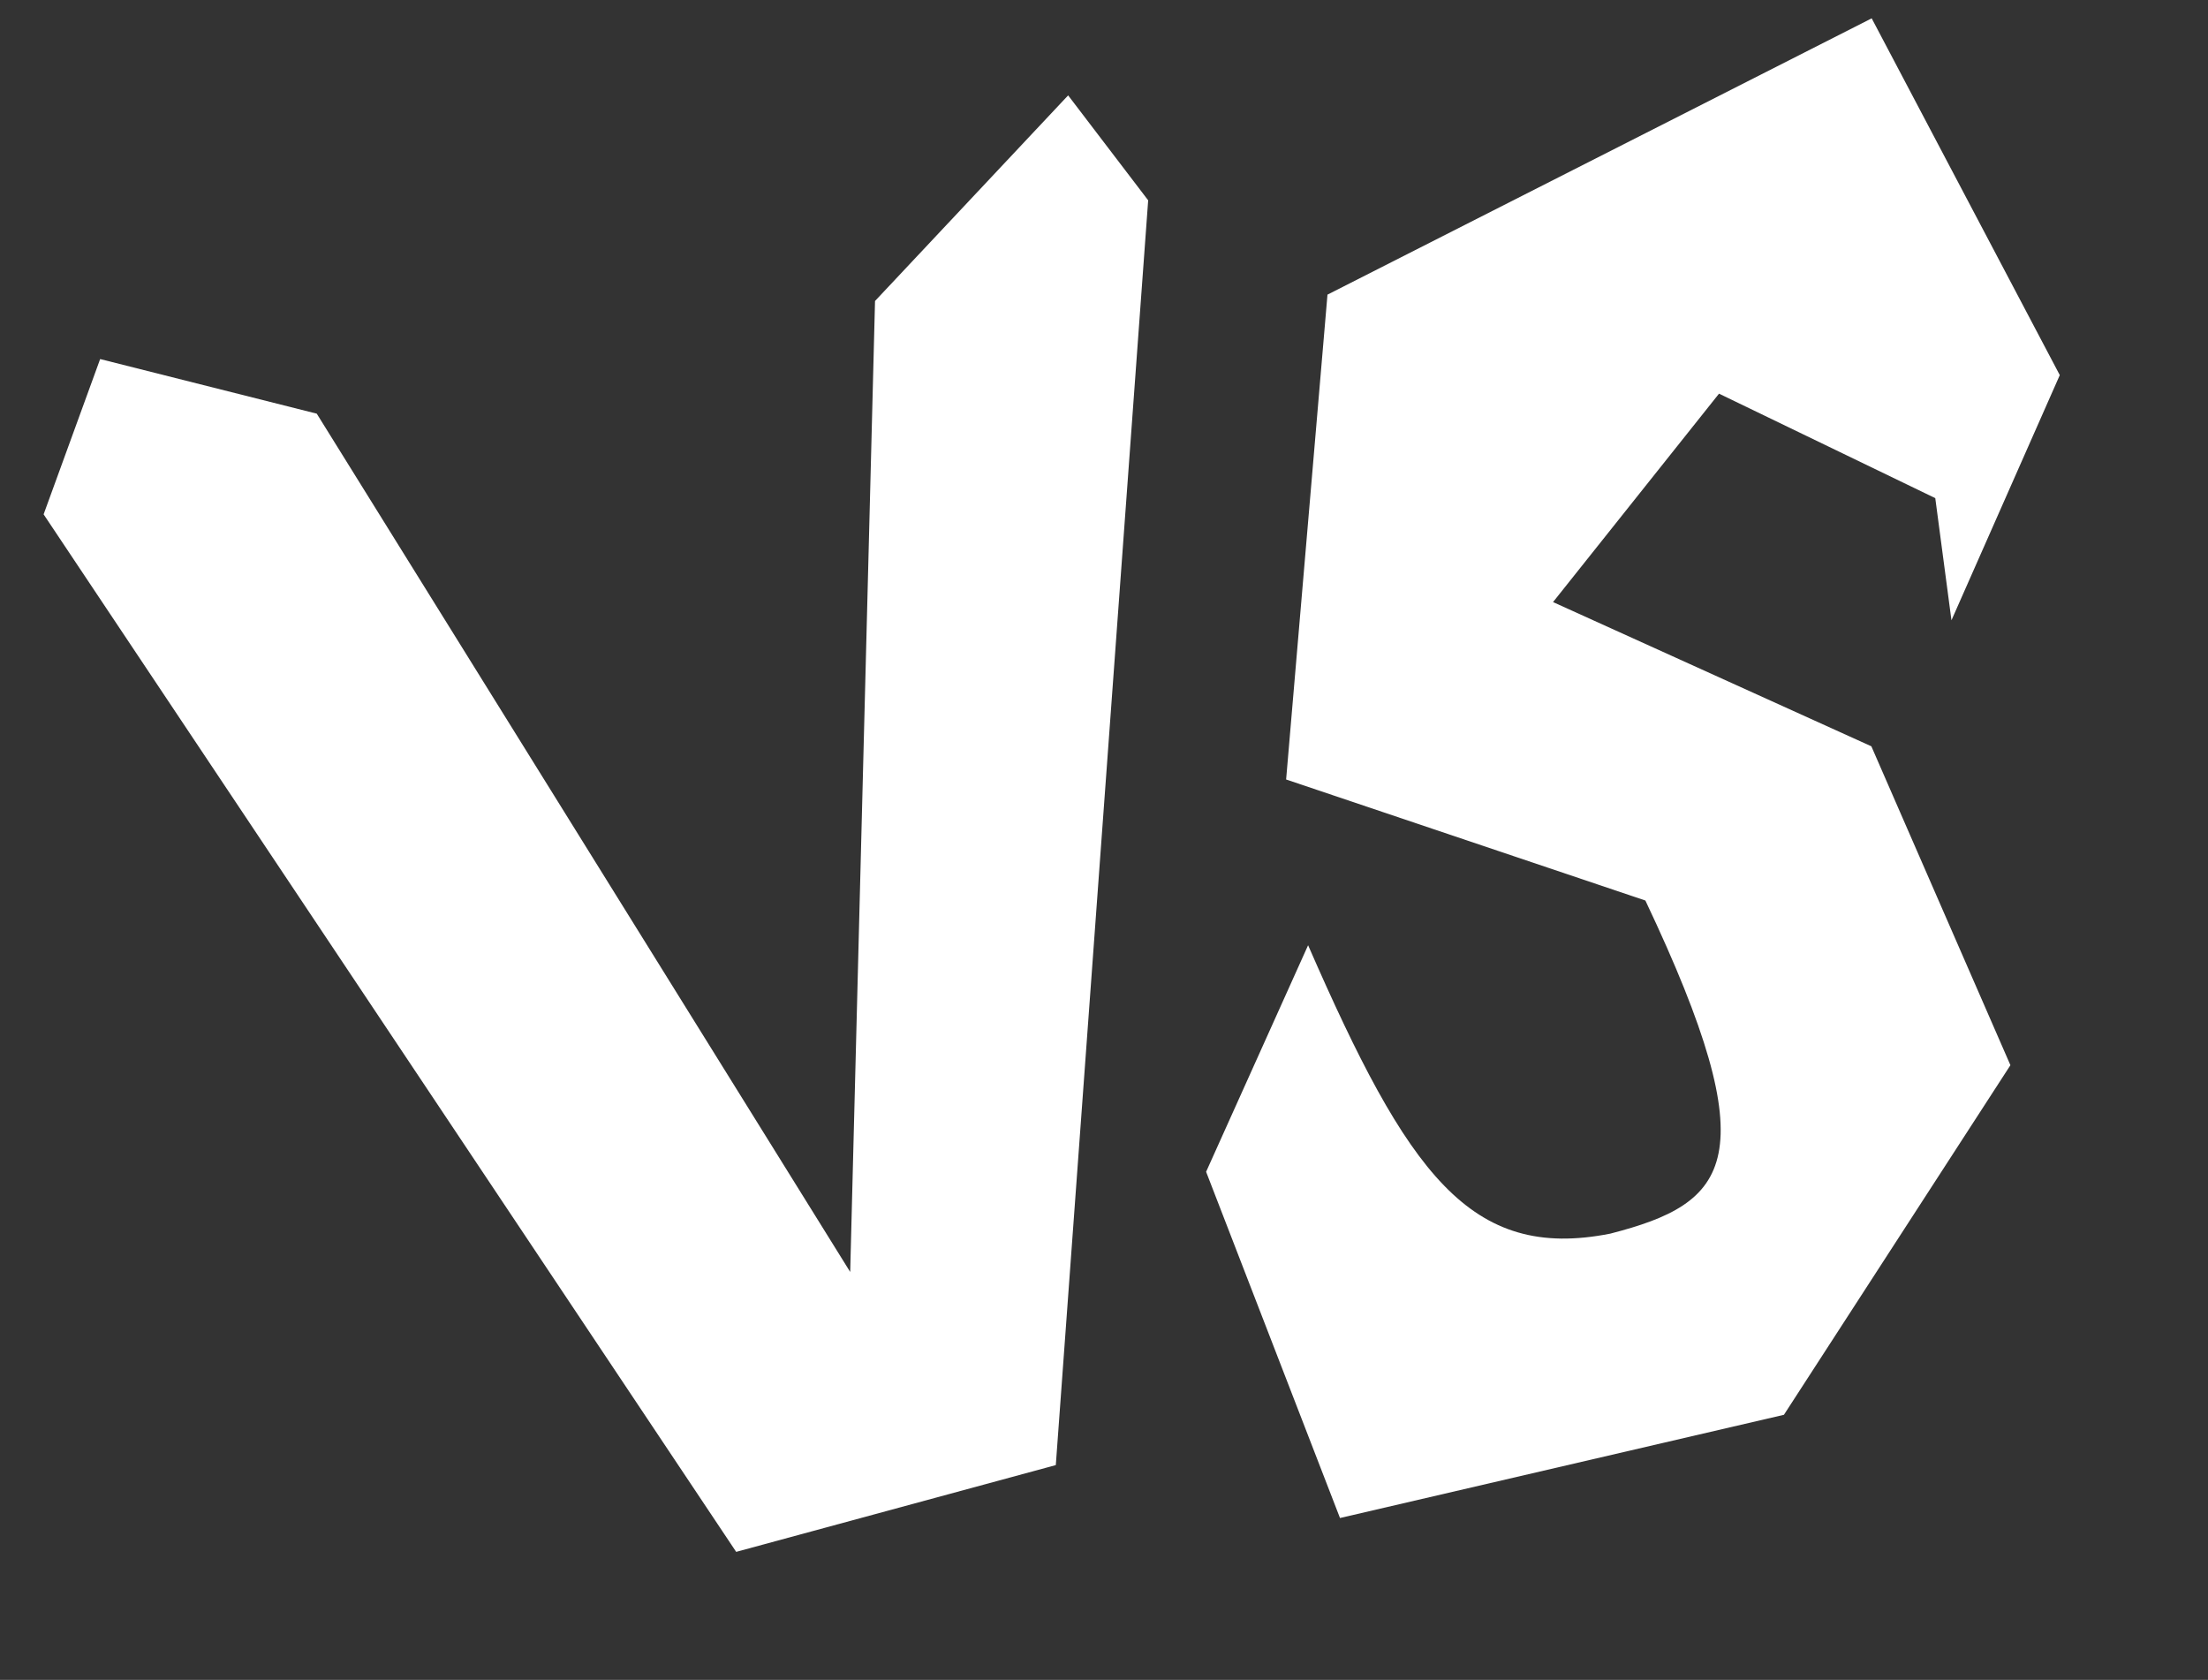 <?xml version="1.0" encoding="UTF-8"?> <svg xmlns="http://www.w3.org/2000/svg" width="163" height="124" viewBox="0 0 163 124" fill="none"><rect x="0" y="0" width="163" height="124" fill="#333333" stroke="none"/><path d="M23.384 30.535L7.393 26.504L3.22 37.966L54.346 114.552L77.942 108.147L84.761 14.787L78.853 7.04L64.597 22.218L62.764 93.891L23.384 30.535Z" fill="white"></path><path d="M152.058 27.69L138.173 1.354L97.998 21.749L94.945 57.538L121.466 66.473C130.571 85.681 127.629 88.805 118.878 91.061C108.523 93.111 103.924 86.63 96.567 69.773L89.038 86.497L98.922 112.053L131.694 104.434L148.414 78.628L138.148 55.089L114.649 44.443L126.902 29.058L142.867 36.771L144.062 45.786L152.058 27.69Z" fill="white"></path></svg> 